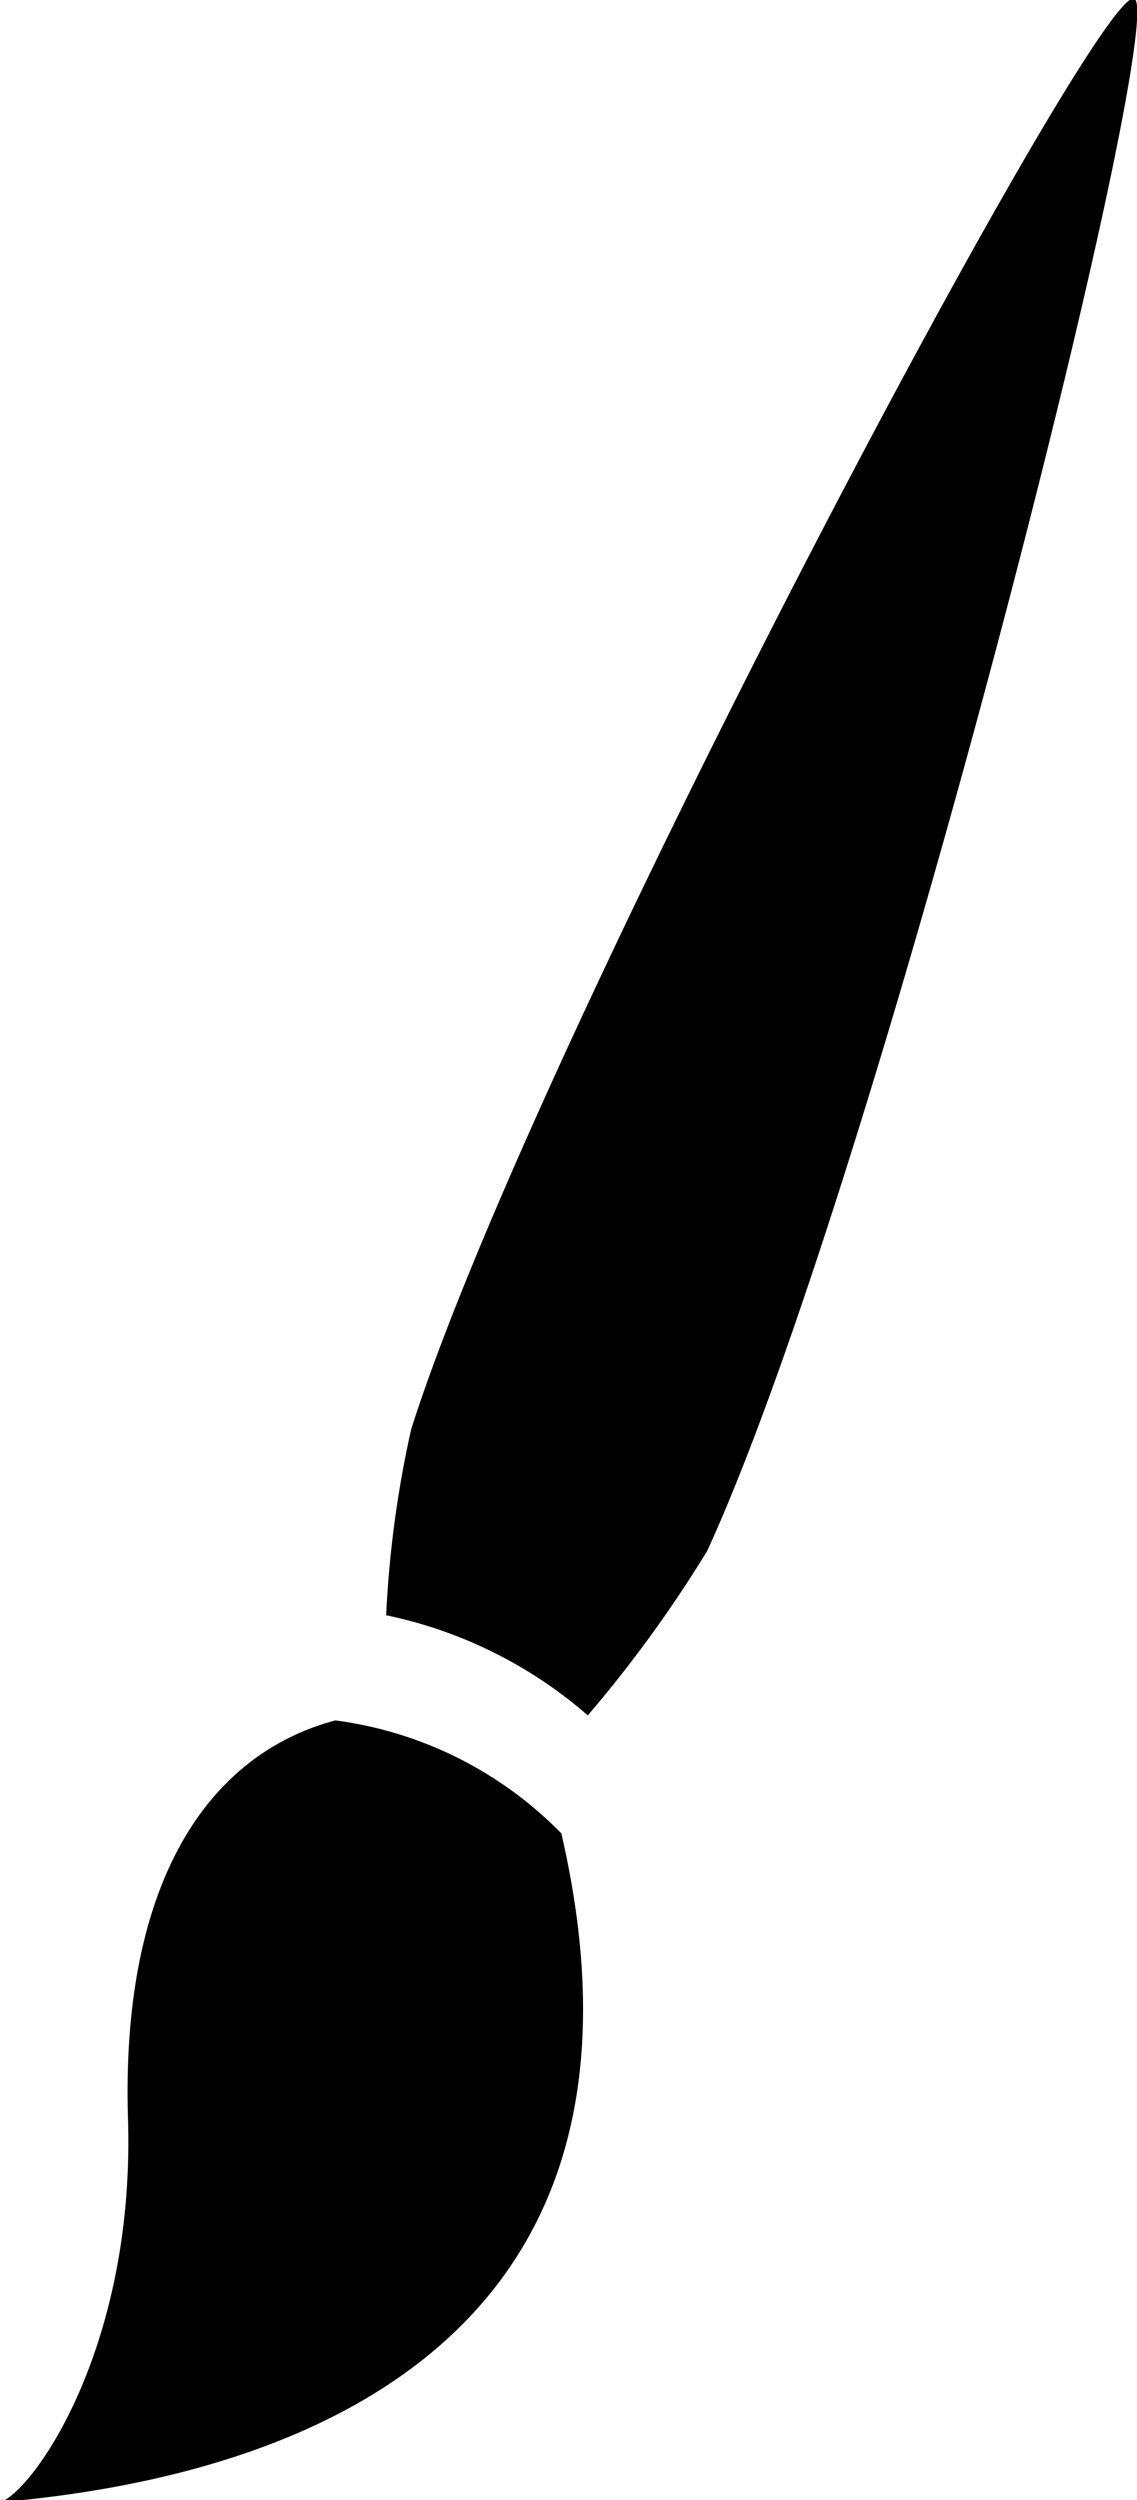 <svg id="Calque_1" data-name="Calque 1" xmlns="http://www.w3.org/2000/svg" viewBox="0 0 15.9 34.95"><title>icon-resource-brush</title><g id="BRUSK"><path d="M25.41,0C24.88-.18,17,14.64,15.3,20a15.17,15.17,0,0,0-.35,2.6A6.22,6.22,0,0,1,17.77,24a17.94,17.94,0,0,0,1.67-2.3C21.82,16.51,25.92.21,25.41,0Z" transform="translate(-9.55 -0.02)"/><path d="M14.24,24.07c-1.84.49-3,2.35-2.9,5.57S10,34.86,9.55,35c2.44-.22,9.72-1.25,7.85-9.35A5.4,5.4,0,0,0,14.24,24.07Z" transform="translate(-9.55 -0.02)"/></g></svg>